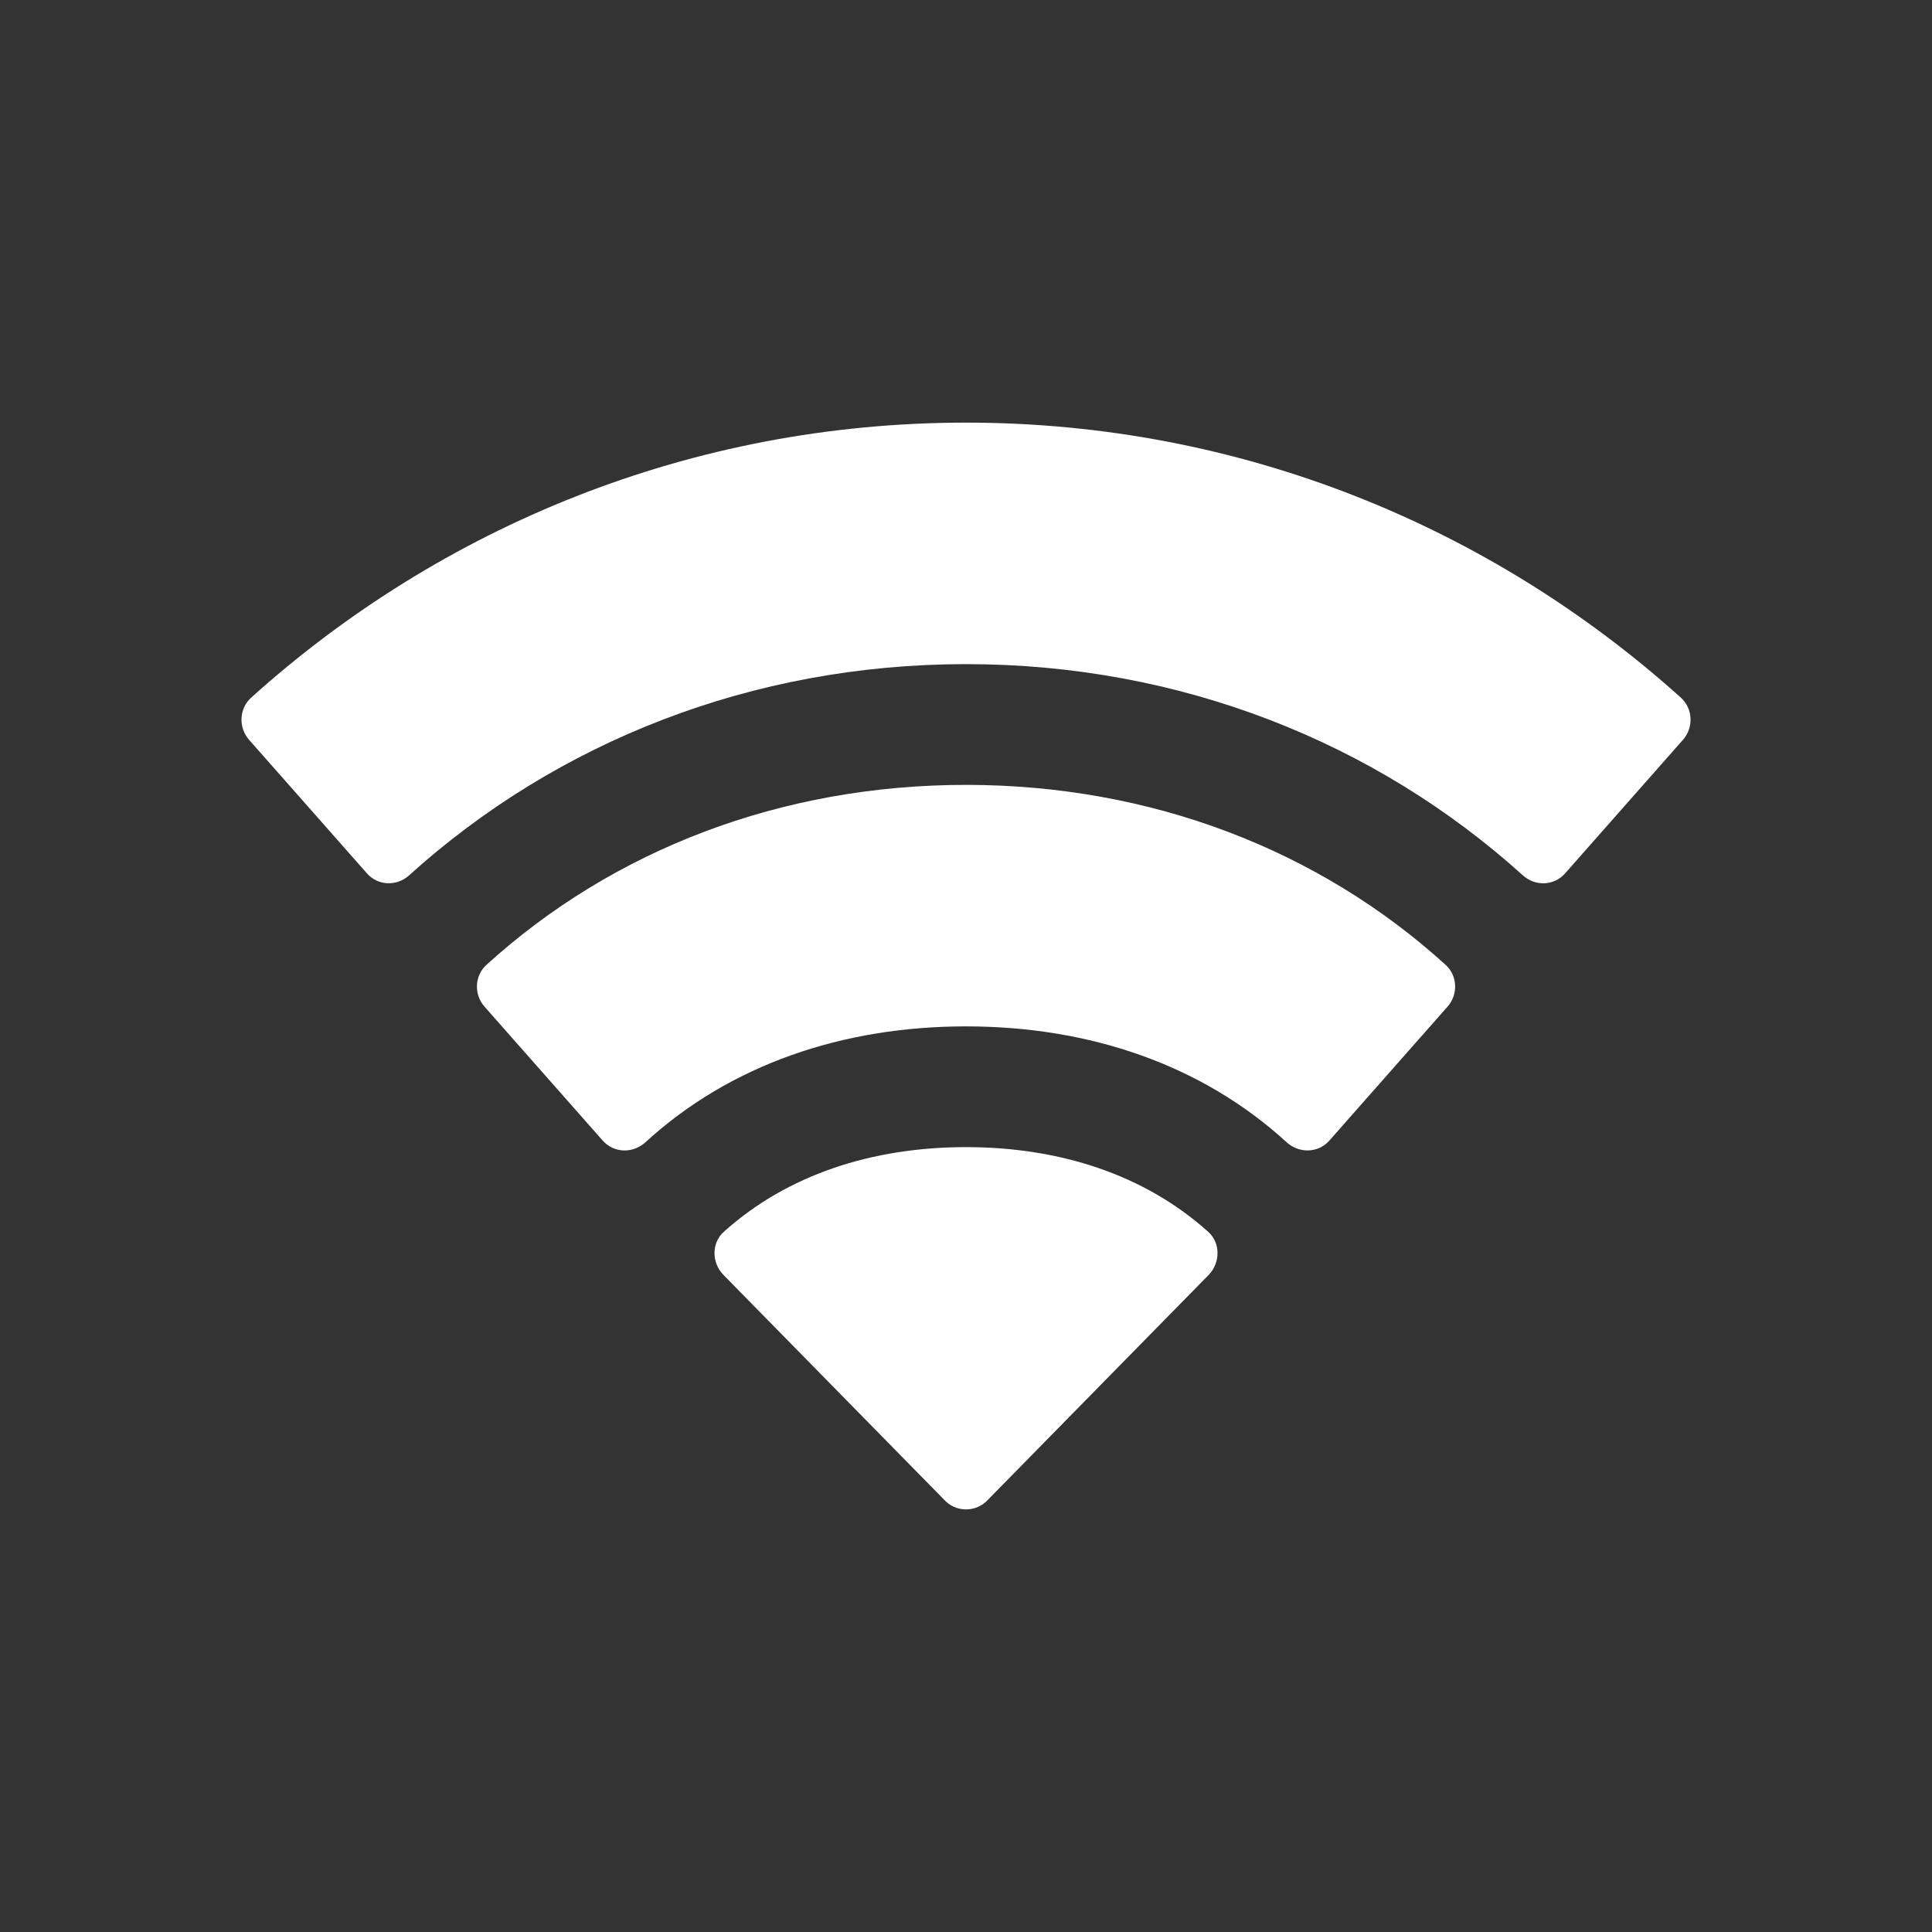 <?xml version="1.0" encoding="utf-8"?>
<!-- Uploaded to: SVG Repo, www.svgrepo.com, Generator: SVG Repo Mixer Tools -->
<svg version="1.1" id="Uploaded to svgrepo.com" xmlns="http://www.w3.org/2000/svg" xmlns:xlink="http://www.w3.org/1999/xlink" 
	 width="800px" height="800px" viewBox="0 0 32 32" xml:space="preserve">
<rect x="0" y="0" width="32" height="32" fill="#333333" stroke="none"/>
<style type="text/css">
	.duotone_een{fill:#FFF;}
	.st0{fill:#555D5E;}
</style>
<g>
	<path class="duotone_een" d="M15.631,24.833l-3.649-3.717c-0.194-0.197-0.201-0.527,0.005-0.712C13.04,19.456,14.448,19,16,19
		s2.96,0.456,4.014,1.405c0.206,0.185,0.198,0.514,0.005,0.712l-3.649,3.717C16.173,25.056,15.827,25.056,15.631,24.833z M16,13
		c-3.06,0-5.845,1.074-7.944,2.982c-0.198,0.18-0.208,0.491-0.031,0.691l1.958,2.219c0.186,0.21,0.502,0.216,0.709,0.026
		C12.093,17.635,13.955,17,16,17c2.045,0,3.907,0.635,5.309,1.918c0.207,0.189,0.523,0.184,0.709-0.026l1.958-2.219
		c0.177-0.2,0.167-0.511-0.031-0.691C21.845,14.074,19.06,13,16,13z M4.125,12.253l1.953,2.213c0.182,0.206,0.492,0.218,0.697,0.033
		C9.22,12.291,12.453,11,16,11s6.78,1.291,9.225,3.5c0.204,0.184,0.515,0.173,0.697-0.033l1.953-2.213
		c0.179-0.203,0.166-0.518-0.035-0.699C24.7,8.729,20.556,7,16,7c-4.556,0-8.7,1.729-11.839,4.554
		C3.96,11.735,3.946,12.05,4.125,12.253z"/>
</g>
</svg>